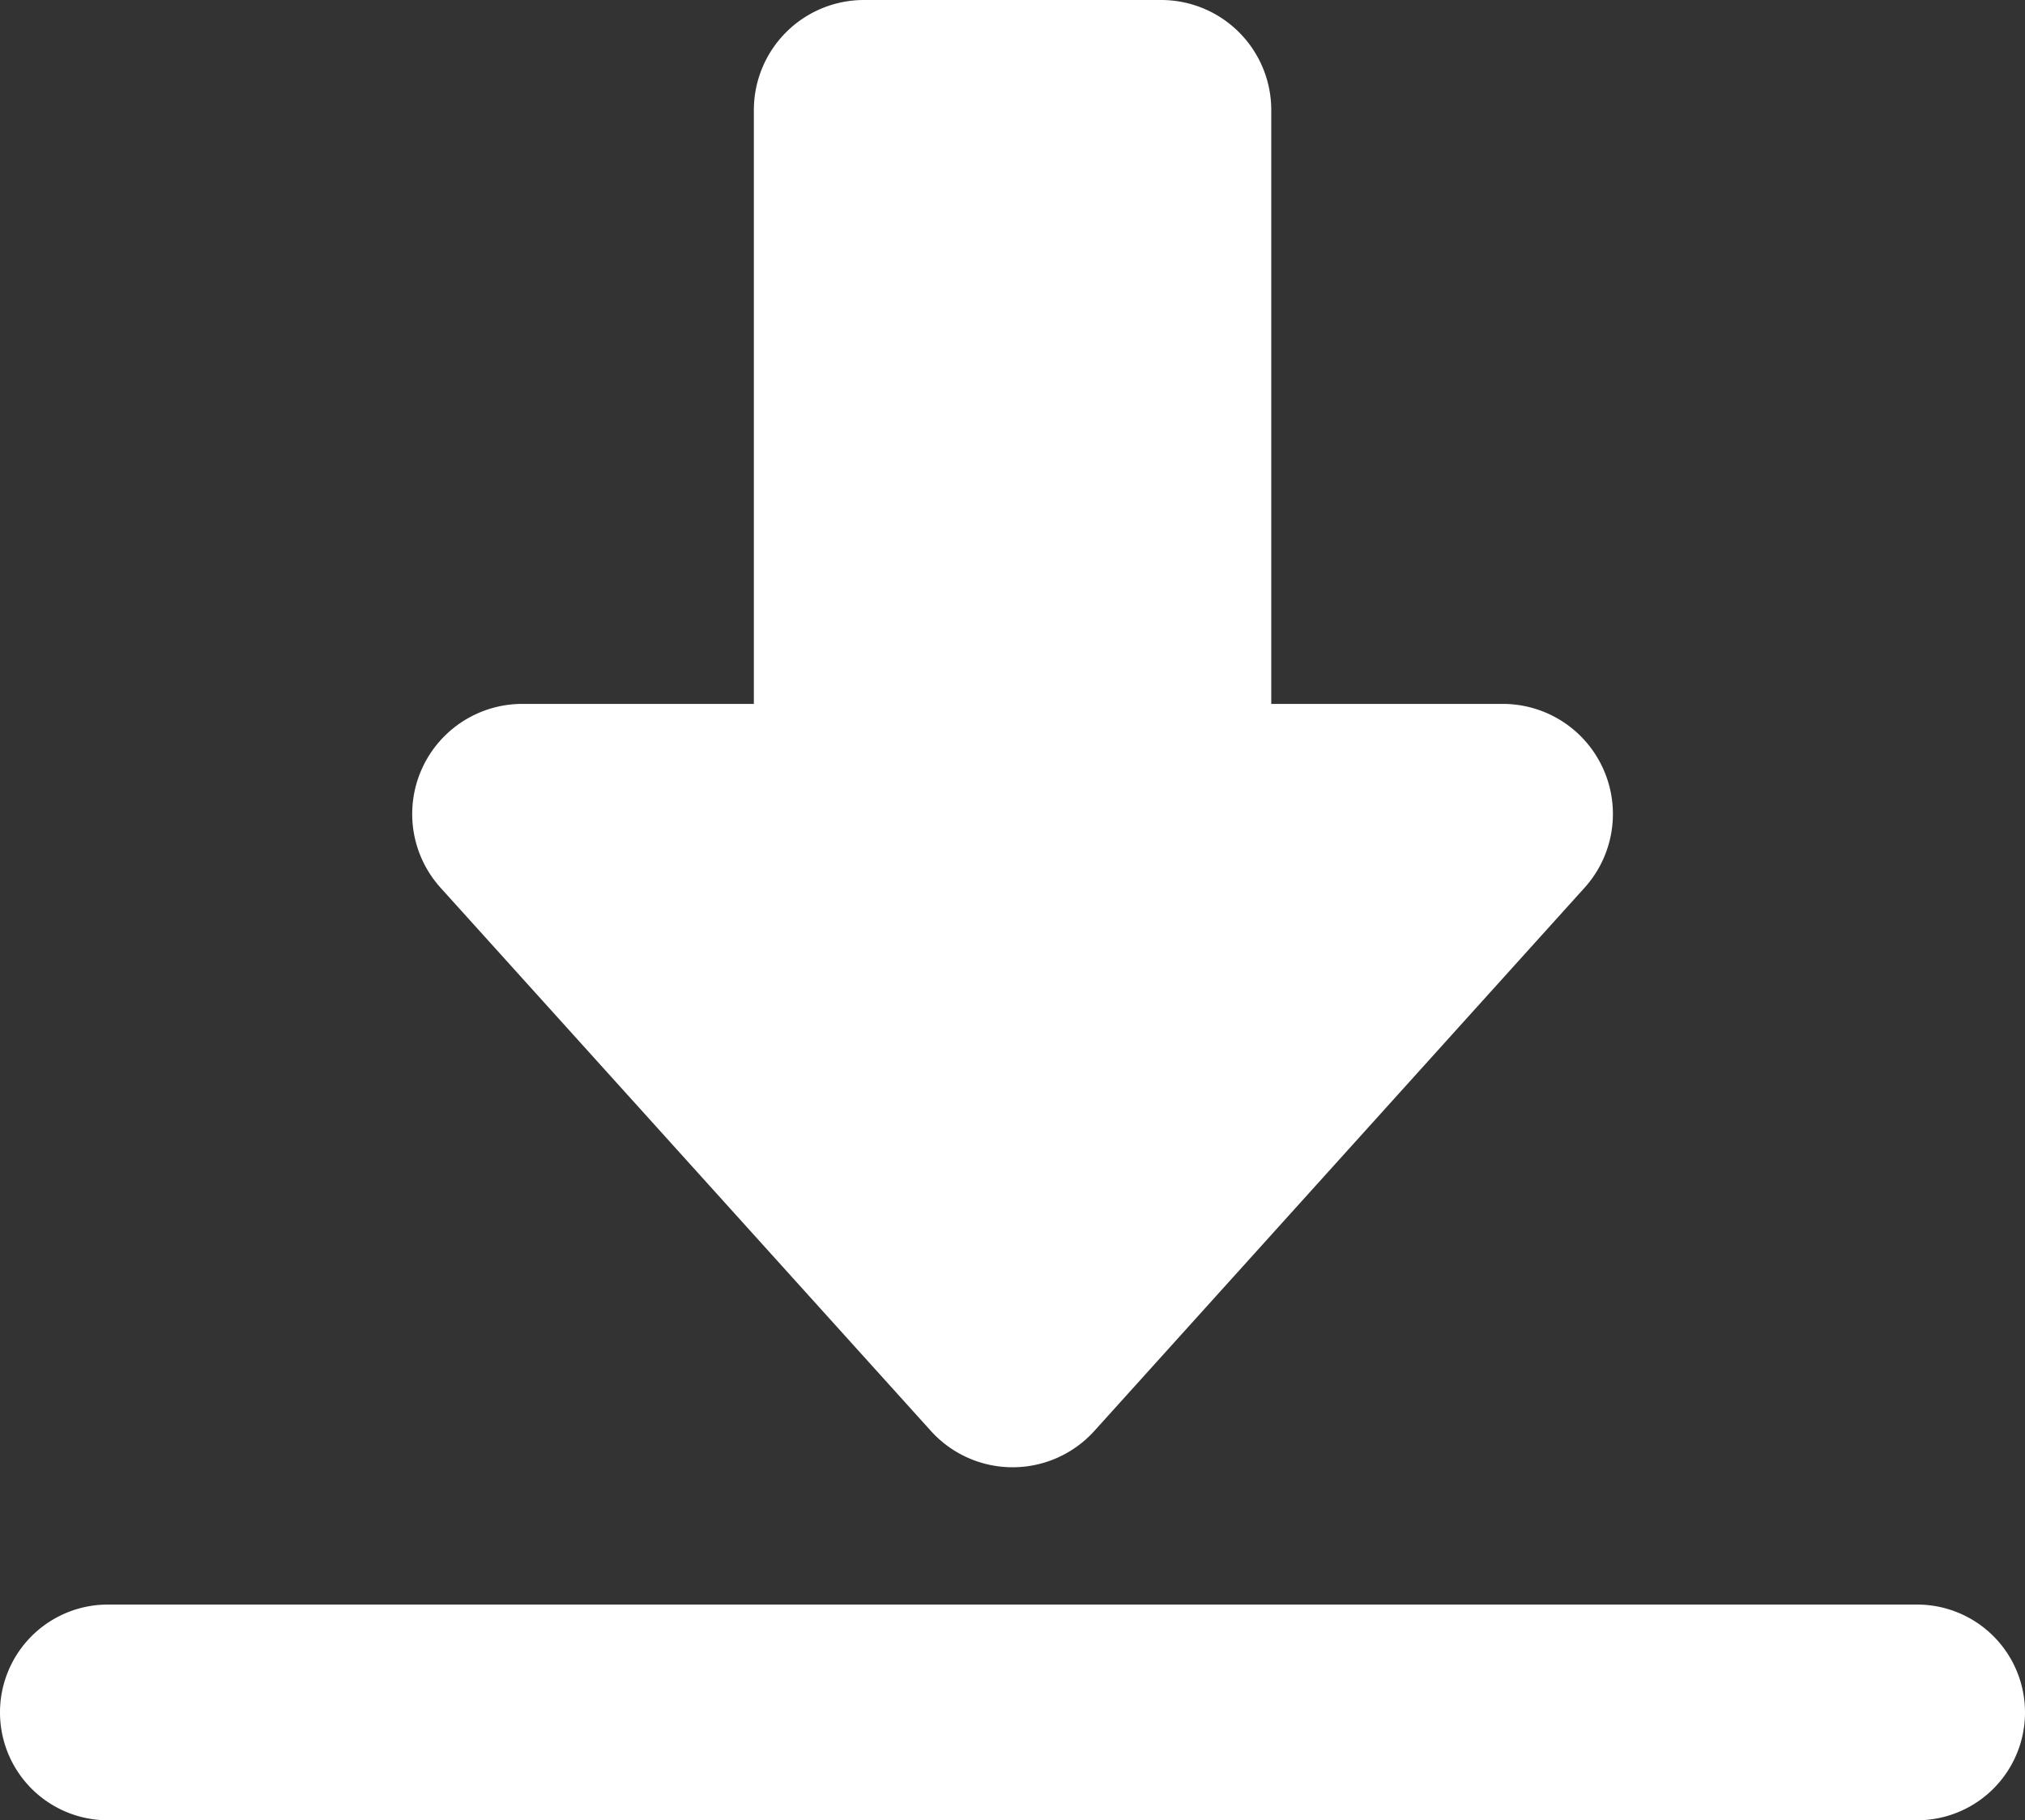 <svg xmlns="http://www.w3.org/2000/svg" xmlns:xlink="http://www.w3.org/1999/xlink" width="17.197" height="15.459" viewBox="0 0 17.197 15.459">
  <rect x="0" y="0" width="17.197" height="15.459" fill="#333333" stroke="none"/>
  <defs>
    <clipPath id="clip-path">
      <rect id="Rectangle_143" data-name="Rectangle 143" width="17.197" height="15.459" fill="#fff"/>
    </clipPath>
  </defs>
  <g id="Group_236" data-name="Group 236" transform="translate(0 0)">
    <g id="Group_235" data-name="Group 235" transform="translate(0 0)" clip-path="url(#clip-path)">
      <path id="Path_82" data-name="Path 82" d="M14.478,12.152a.935.935,0,0,0,1.389,0L20.029,7.54a.935.935,0,0,0-.694-1.562H17.369V.935A.935.935,0,0,0,16.434,0H13.91a.935.935,0,0,0-.935.935V5.978H11.009a.935.935,0,0,0-.694,1.562Z" transform="translate(-6.573 0)" fill="#fff"/>
      <path id="Path_83" data-name="Path 83" d="M16.281,39.217H.916a.916.916,0,0,0,0,1.832H16.281a.916.916,0,0,0,0-1.832" transform="translate(0 -25.59)" fill="#fff"/>
    </g>
  </g>
</svg>
